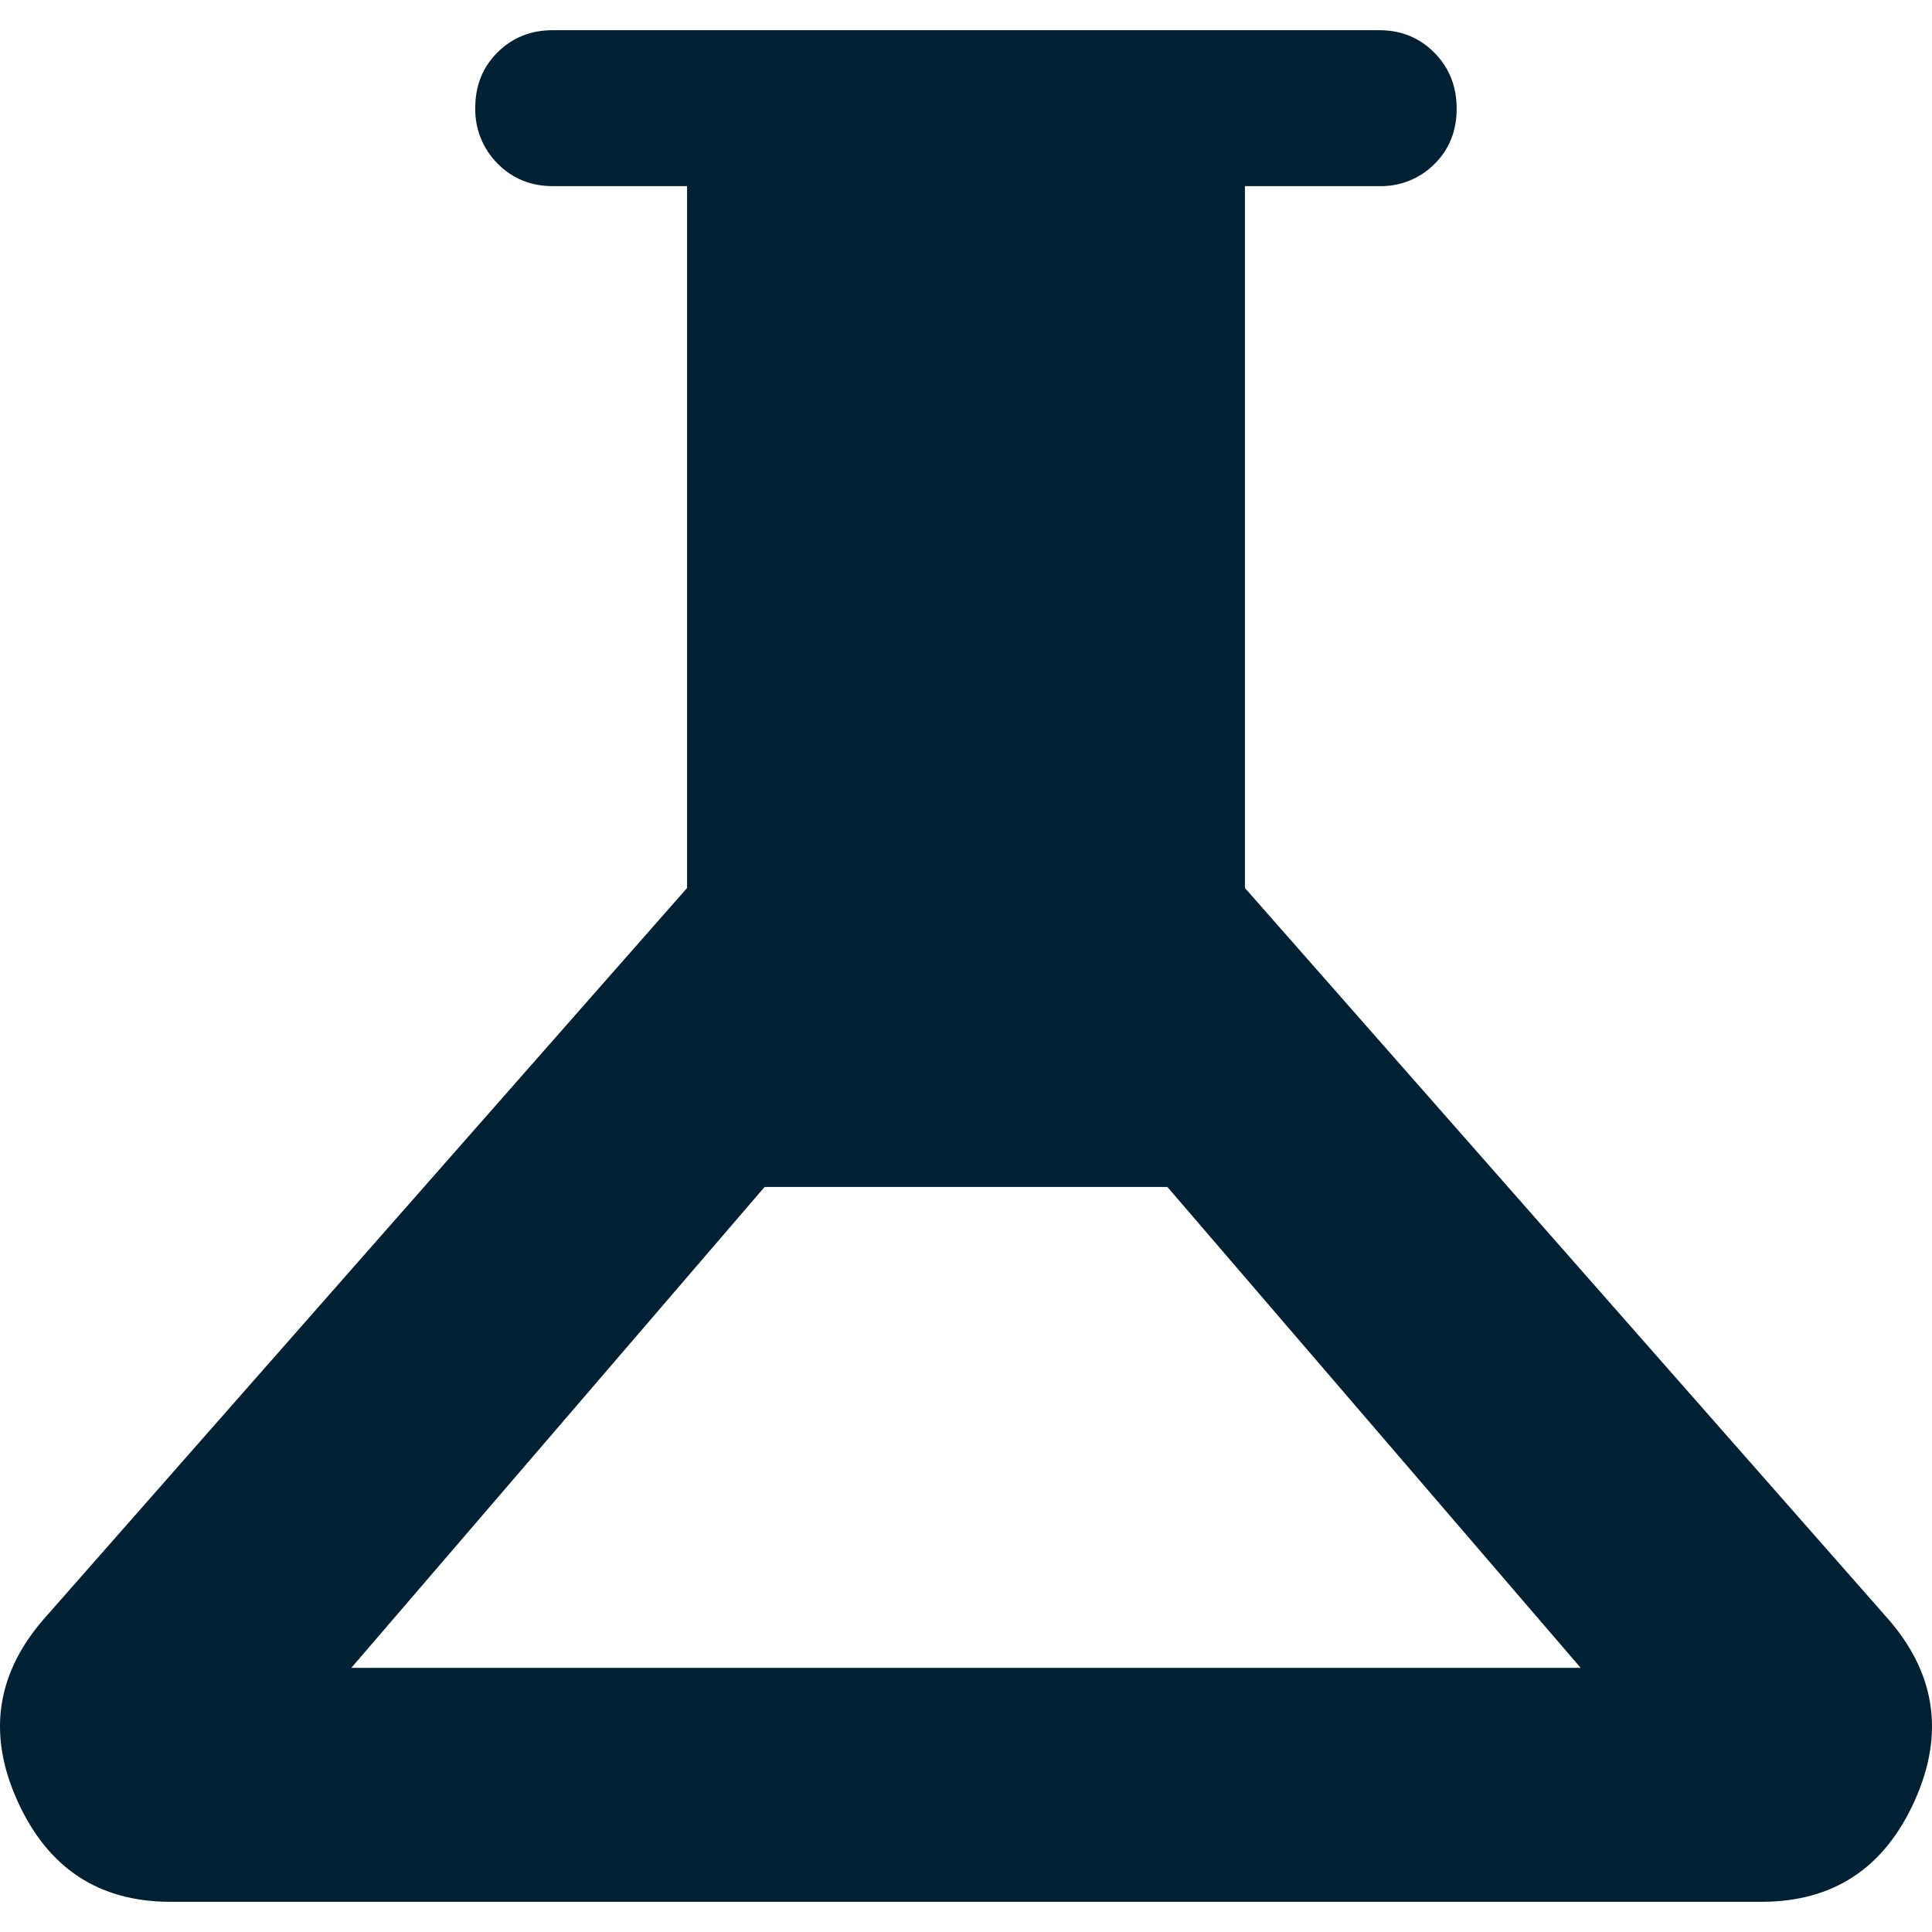 <svg width="32" height="32" viewBox="0 0 32 32" fill="none" xmlns="http://www.w3.org/2000/svg">
<path d="M2.825 31.5C1.634 31.5 0.787 30.94 0.285 29.82C-0.218 28.701 -0.055 27.682 0.772 26.764L11.38 14.708V3.083H9.156C8.792 3.083 8.488 2.959 8.242 2.71C8.121 2.589 8.025 2.444 7.962 2.285C7.898 2.126 7.868 1.955 7.872 1.784C7.872 1.416 7.996 1.11 8.242 0.866C8.488 0.622 8.792 0.5 9.156 0.5H22.844C23.208 0.5 23.513 0.625 23.759 0.874C24.004 1.123 24.127 1.431 24.127 1.799C24.127 2.167 24.005 2.473 23.759 2.717C23.639 2.837 23.497 2.931 23.339 2.994C23.182 3.057 23.013 3.087 22.844 3.083H20.62V14.708L31.228 26.764C32.055 27.682 32.218 28.701 31.715 29.821C31.213 30.941 30.366 31.5 29.175 31.5H2.825ZM5.819 27.625H26.181L19.336 19.66H12.664L5.819 27.625Z" fill="#002133"/>
</svg>
